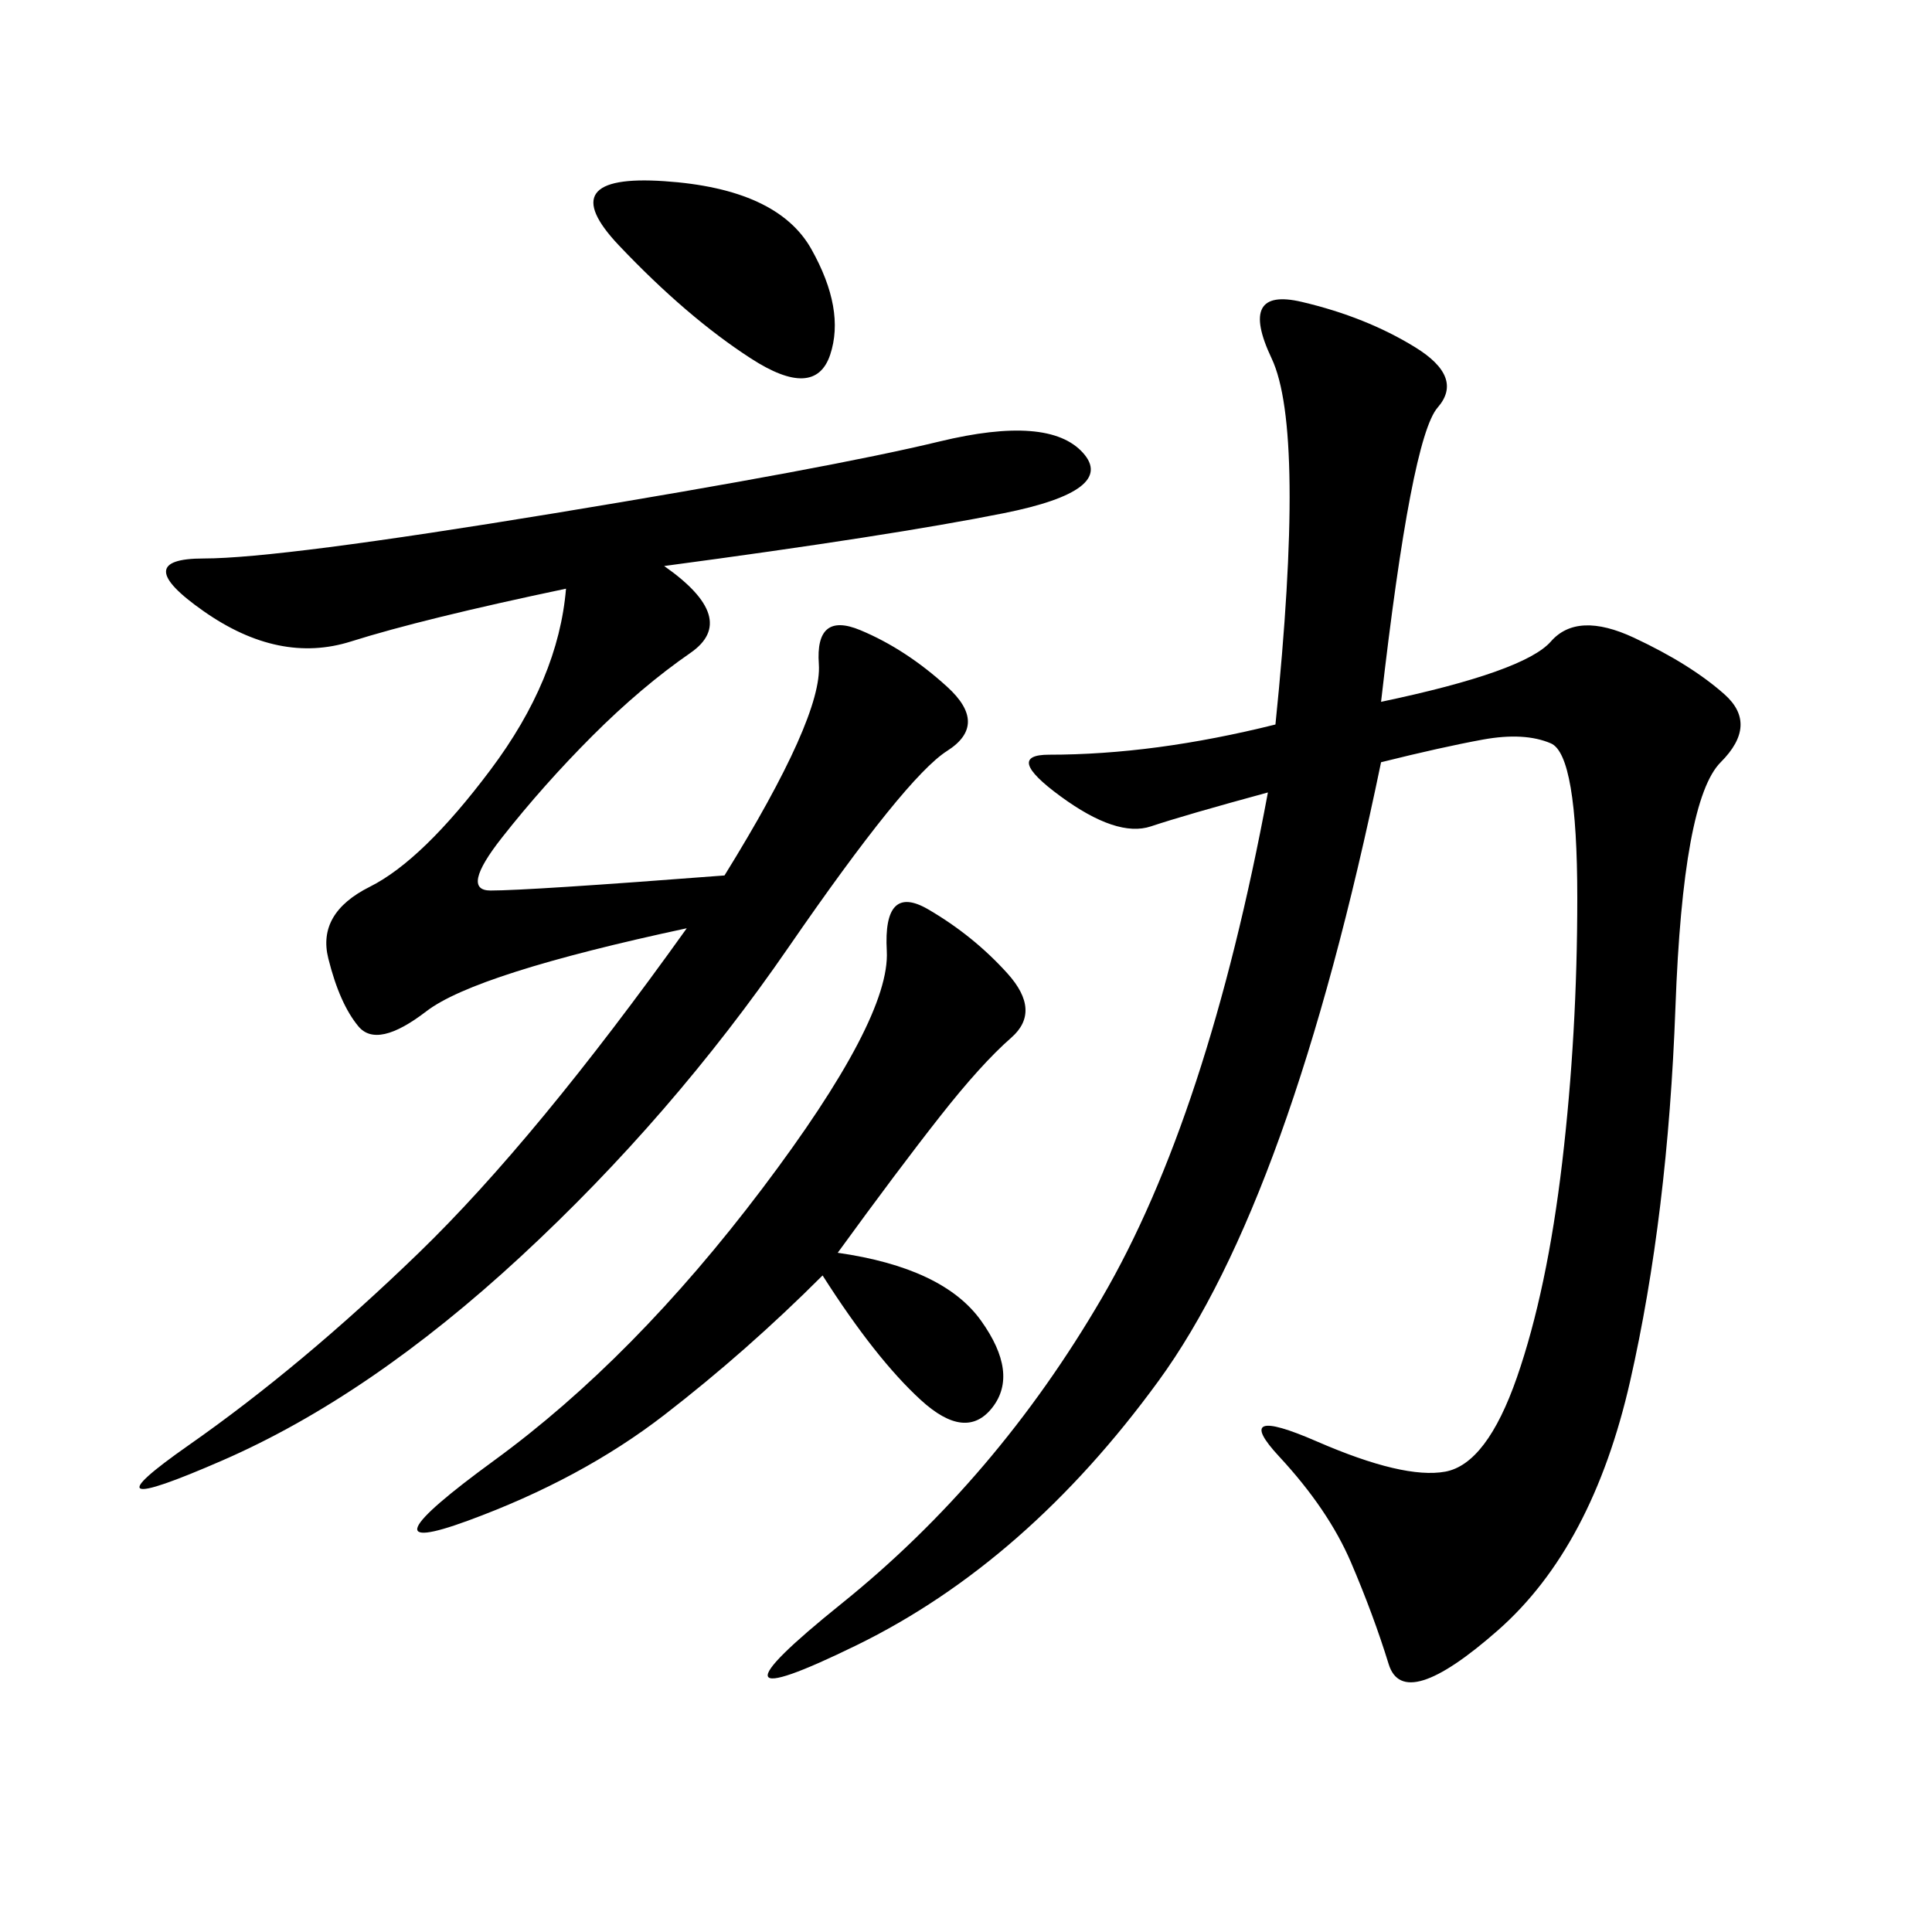 <svg xmlns="http://www.w3.org/2000/svg" xmlns:xlink="http://www.w3.org/1999/xlink" width="300" height="300"><path d="M214.45 108.98Q236.72 104.30 240.82 99.61Q244.92 94.92 253.71 99.02Q262.50 103.13 267.77 107.81Q273.05 112.50 267.19 118.36Q261.33 124.22 260.16 156.45Q258.98 188.67 253.13 214.45Q247.27 240.23 232.62 253.13Q217.97 266.02 215.63 258.40Q213.28 250.78 209.77 242.58Q206.25 234.38 198.63 226.17Q191.02 217.97 204.49 223.83Q217.97 229.69 224.41 228.52Q230.86 227.34 235.55 213.87Q240.23 200.39 242.58 180.47Q244.92 160.55 244.92 139.45L244.92 139.45Q244.92 117.19 240.82 115.43Q236.72 113.67 230.27 114.84Q223.83 116.02 214.45 118.36L214.45 118.36Q200.39 186.33 179.88 214.45Q159.38 242.58 133.01 255.47Q106.64 268.36 130.66 249.02Q154.69 229.69 171.09 201.56Q187.50 173.44 196.88 123.05L196.88 123.05Q183.98 126.56 178.71 128.32Q173.44 130.08 164.65 123.63Q155.86 117.19 162.89 117.19L162.89 117.19Q171.09 117.19 179.88 116.02Q188.67 114.84 198.05 112.50L198.05 112.50Q202.73 66.80 197.46 55.66Q192.19 44.53 202.15 46.88Q212.11 49.22 219.73 53.91Q227.34 58.59 223.24 63.28Q219.14 67.97 214.45 108.98L214.45 108.98ZM103.13 87.89Q114.84 96.09 107.23 101.37Q99.61 106.64 91.99 114.26Q84.38 121.88 77.93 130.08Q71.48 138.28 76.17 138.28L76.17 138.28Q82.03 138.28 112.50 135.94L112.50 135.94Q127.73 111.33 127.15 103.13Q126.56 94.92 133.59 97.85Q140.63 100.78 147.07 106.64Q153.52 112.50 147.07 116.60Q140.63 120.70 122.46 147.07Q104.30 173.44 80.86 195.12Q57.42 216.80 34.57 226.76Q11.72 236.72 29.30 224.41Q46.88 212.11 65.04 194.53Q83.20 176.95 106.64 144.14L106.64 144.14Q73.83 151.17 66.21 157.03Q58.59 162.89 55.66 159.38Q52.73 155.86 50.98 148.83Q49.22 141.80 57.42 137.70Q65.63 133.59 76.17 119.53Q86.72 105.47 87.89 91.41L87.89 91.41Q65.63 96.09 54.49 99.61Q43.36 103.13 31.64 94.92Q19.92 86.72 31.64 86.72L31.64 86.72Q43.36 86.72 86.13 79.69Q128.91 72.66 145.90 68.55Q162.89 64.45 168.16 70.31Q173.44 76.17 155.86 79.69Q138.28 83.20 103.13 87.89L103.13 87.89ZM130.08 194.53Q146.48 196.88 152.34 205.08Q158.20 213.28 154.10 218.55Q150 223.83 142.97 217.38Q135.94 210.94 127.73 198.05L127.73 198.05Q116.02 209.77 103.13 219.73Q90.23 229.69 72.66 236.13Q55.08 242.58 76.76 226.76Q98.44 210.94 118.36 184.57Q138.28 158.20 137.70 147.66Q137.11 137.11 144.14 141.21Q151.17 145.31 156.45 151.17Q161.72 157.03 157.03 161.13Q152.34 165.23 145.90 173.44Q139.45 181.64 130.08 194.53L130.08 194.53ZM103.13 28.13Q120.70 29.30 125.98 38.67Q131.25 48.05 128.91 55.08Q126.56 62.11 116.60 55.66Q106.64 49.22 96.09 38.09Q85.55 26.95 103.13 28.13L103.13 28.13Z"/></svg>